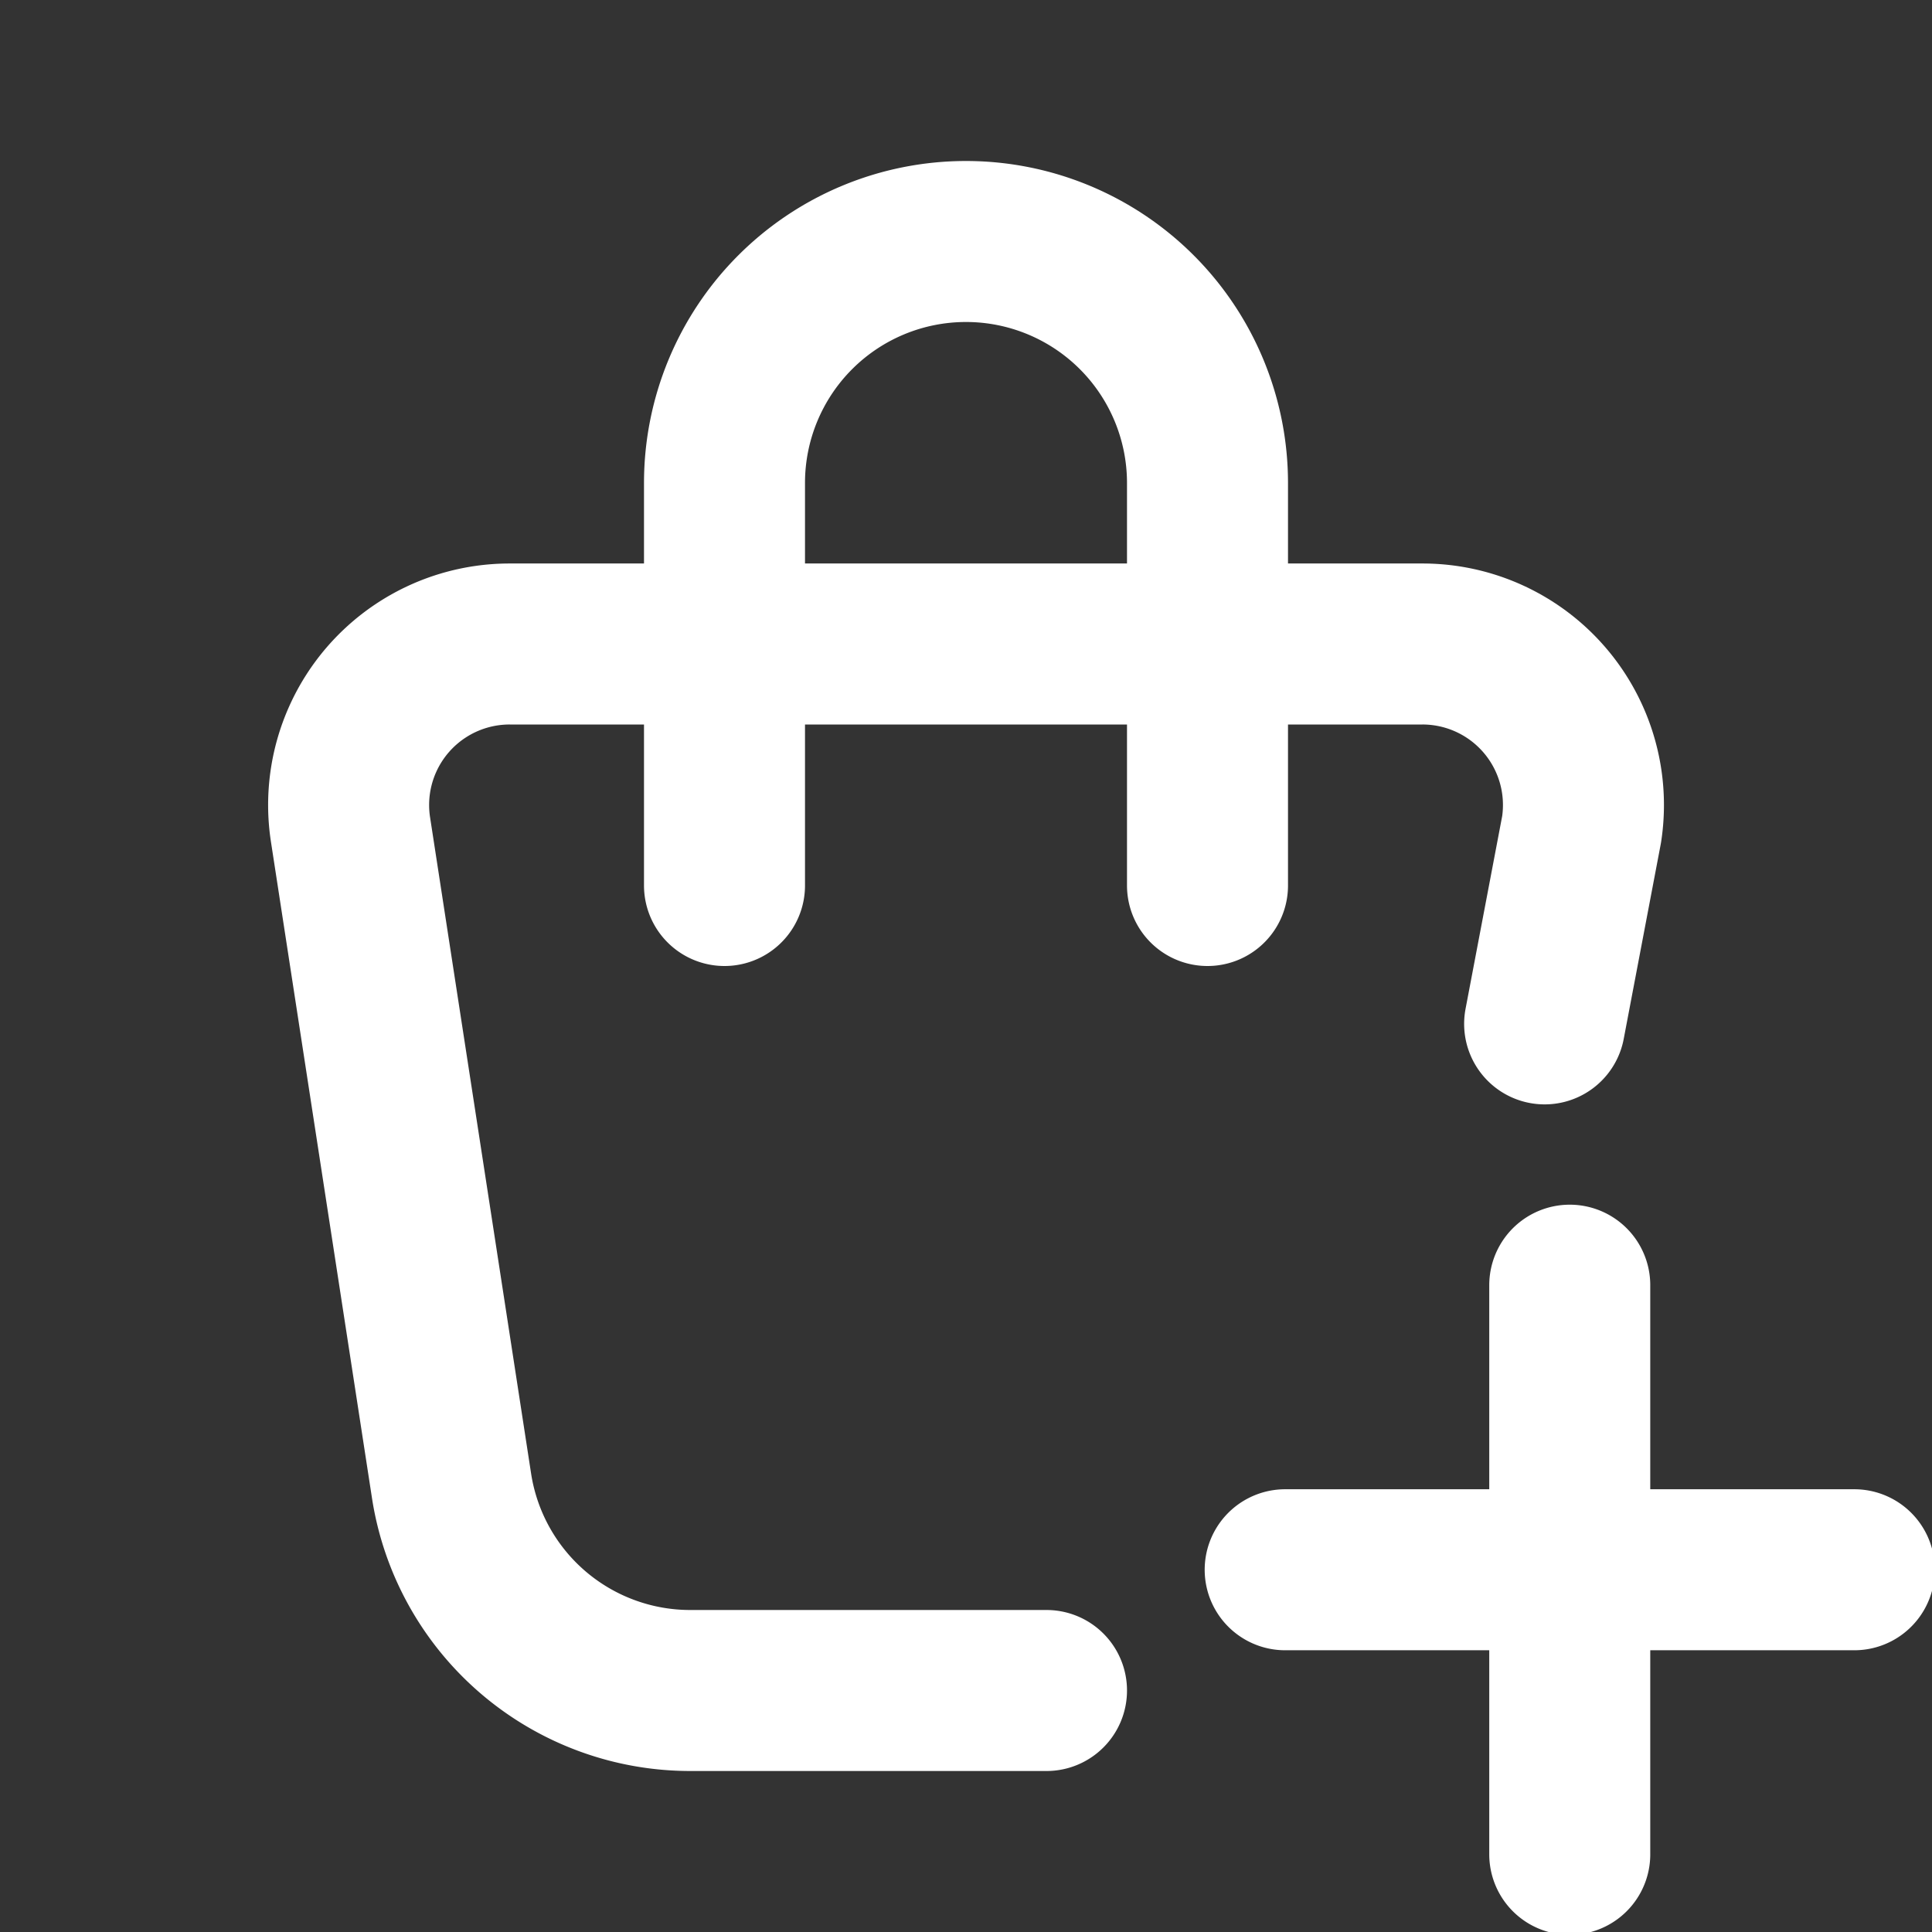 <svg width="24" height="24" fill="none" xmlns="http://www.w3.org/2000/svg"><rect width="100%" height="100%" fill="#333333" stroke="none"/><g clip-path="url(#clip0_2011_16861)" stroke="#fff" stroke-width="2" stroke-linecap="round" stroke-linejoin="round"><path d="M13 21H8.574a3 3 0 01-2.965-2.544l-1.255-8.152A2 2 0 016.331 8H17.67a2 2 0 011.977 2.304l-.459 2.415"/><path d="M9 11V6a3 3 0 116 0v5m8.035 8.5h-7.07m3.535 3.535v-7.07"/></g><defs><clipPath id="clip0_2011_16861"><path fill="#fff" d="M0 0h24v24H0z"/></clipPath></defs></svg>